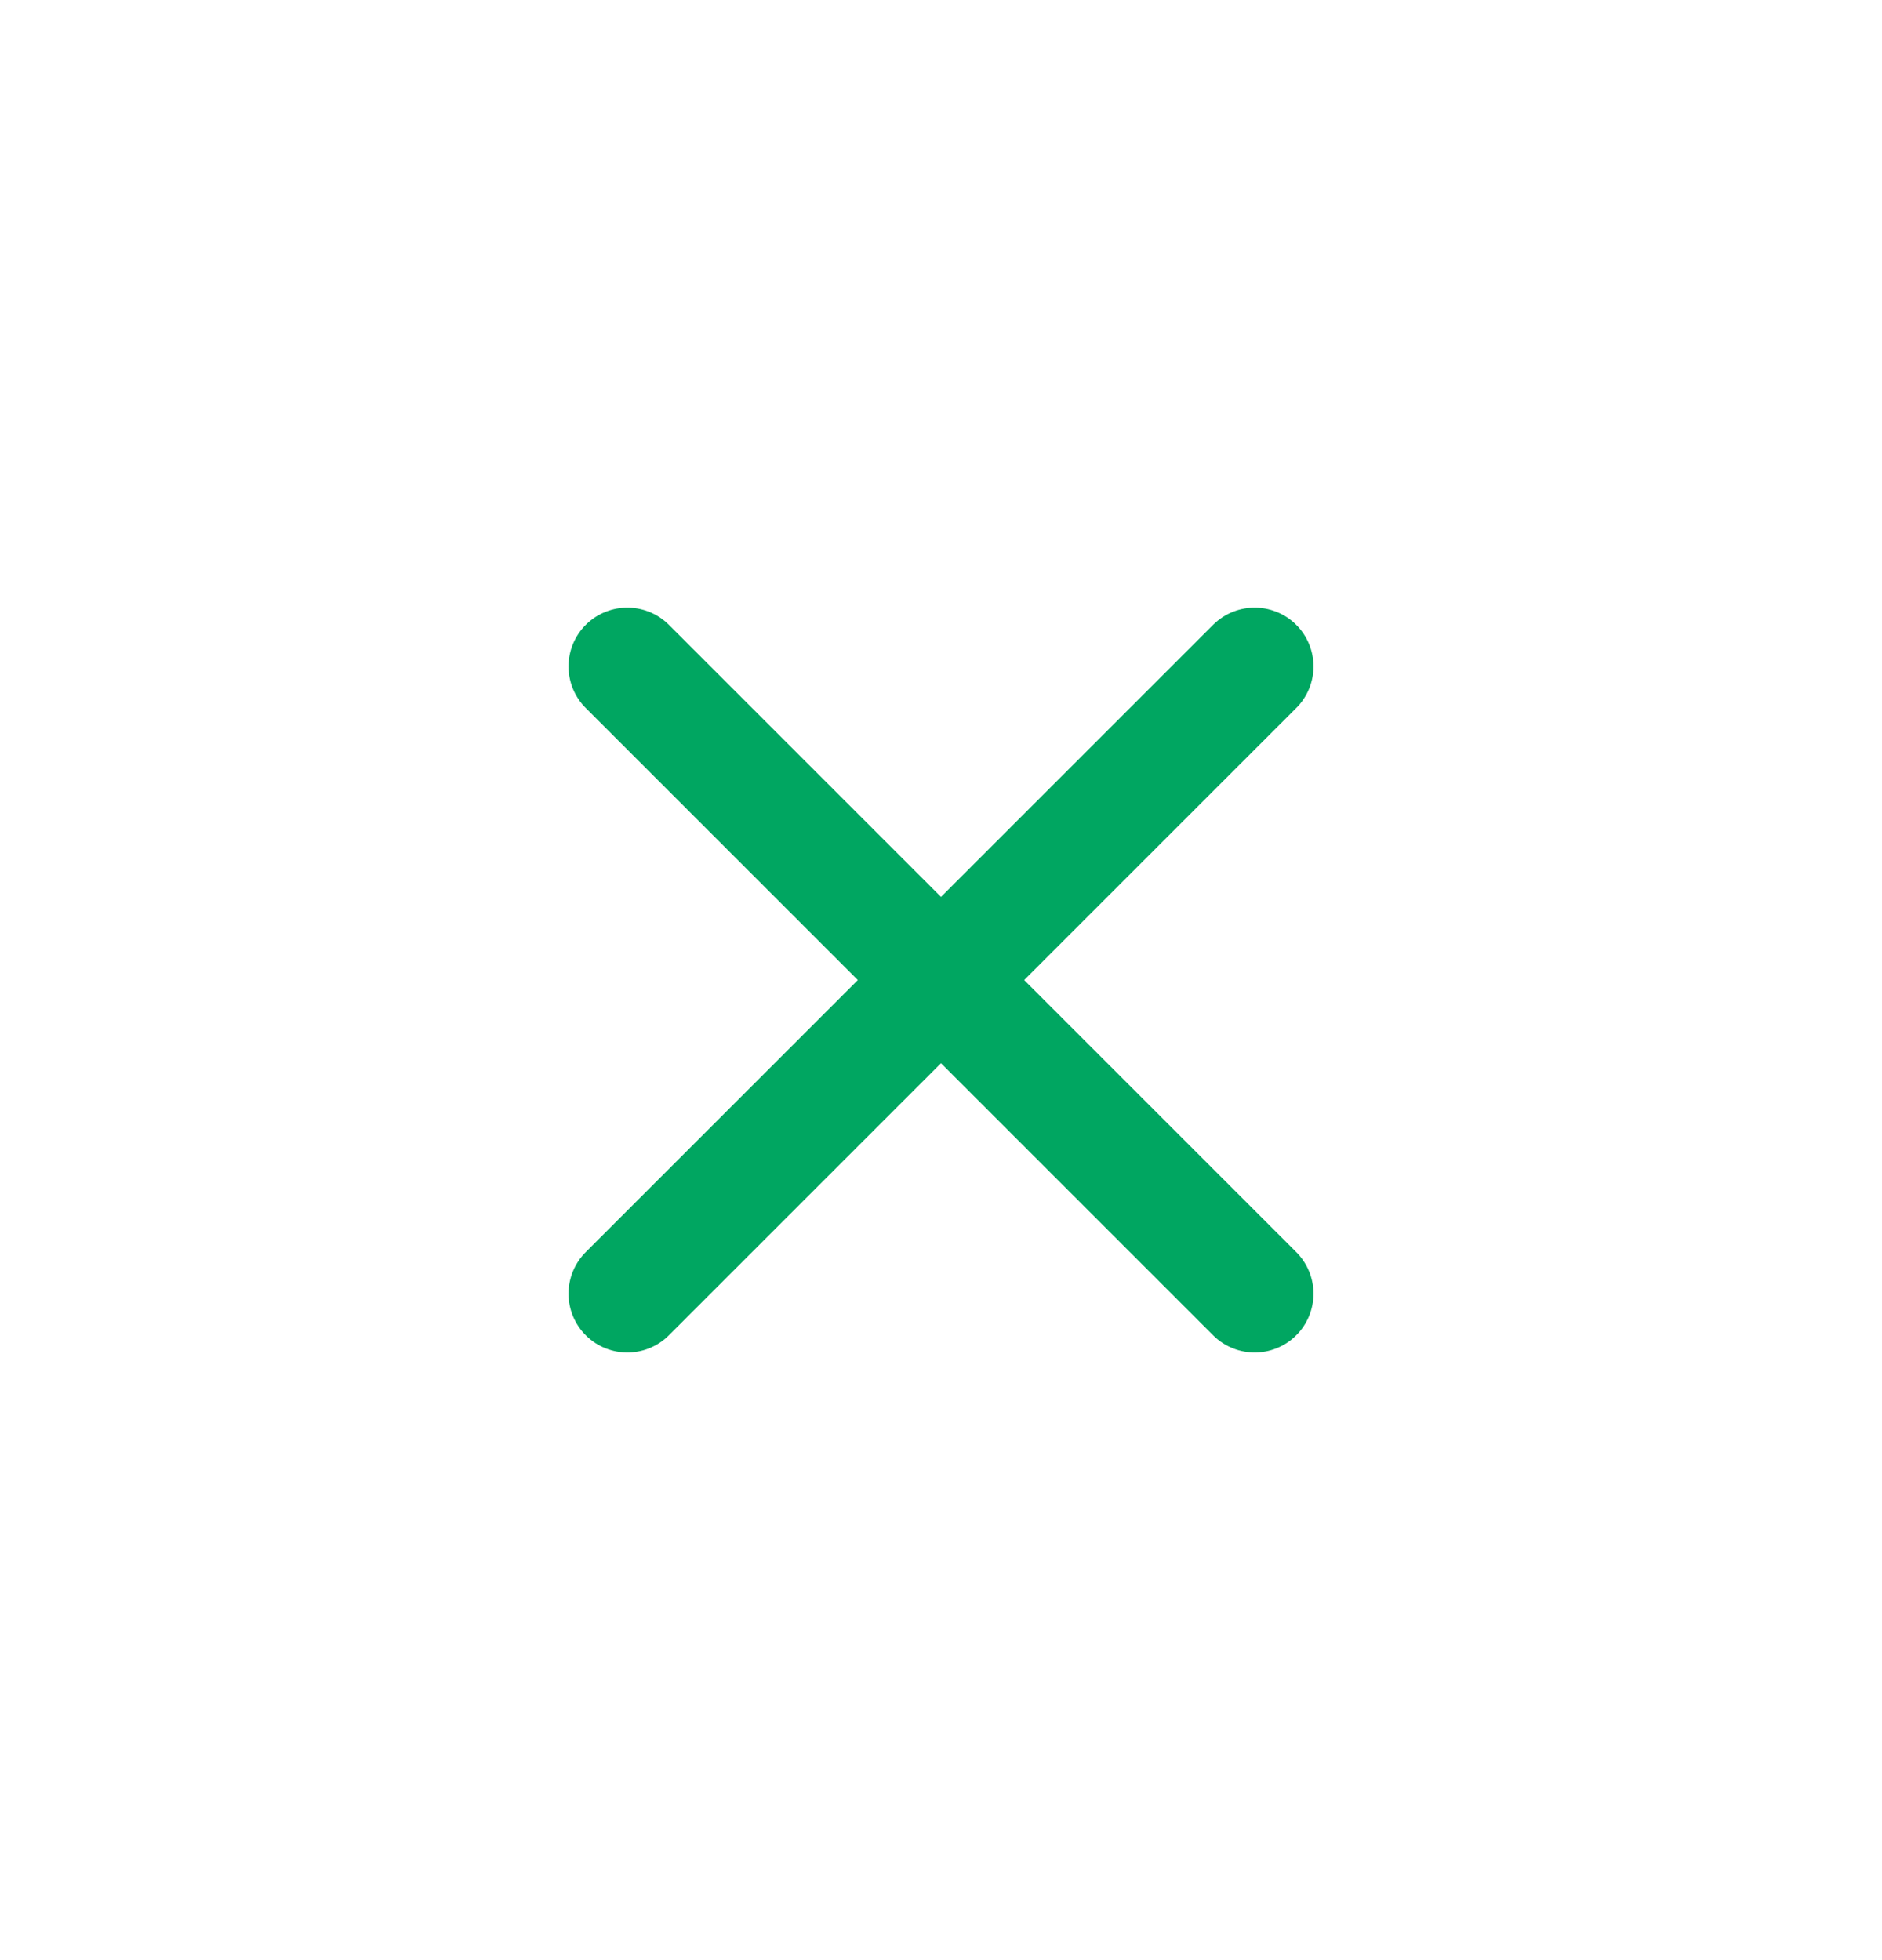 <?xml version="1.0" encoding="UTF-8"?> <svg xmlns="http://www.w3.org/2000/svg" width="24" height="25" viewBox="0 0 24 25" fill="none"><path d="M8 8.5L16 16.5" stroke="#00A661" stroke-width="1.5" stroke-linecap="round" stroke-linejoin="round"></path><path d="M16 8.5L8 16.5" stroke="#00A661" stroke-width="1.5" stroke-linecap="round" stroke-linejoin="round"></path></svg> 